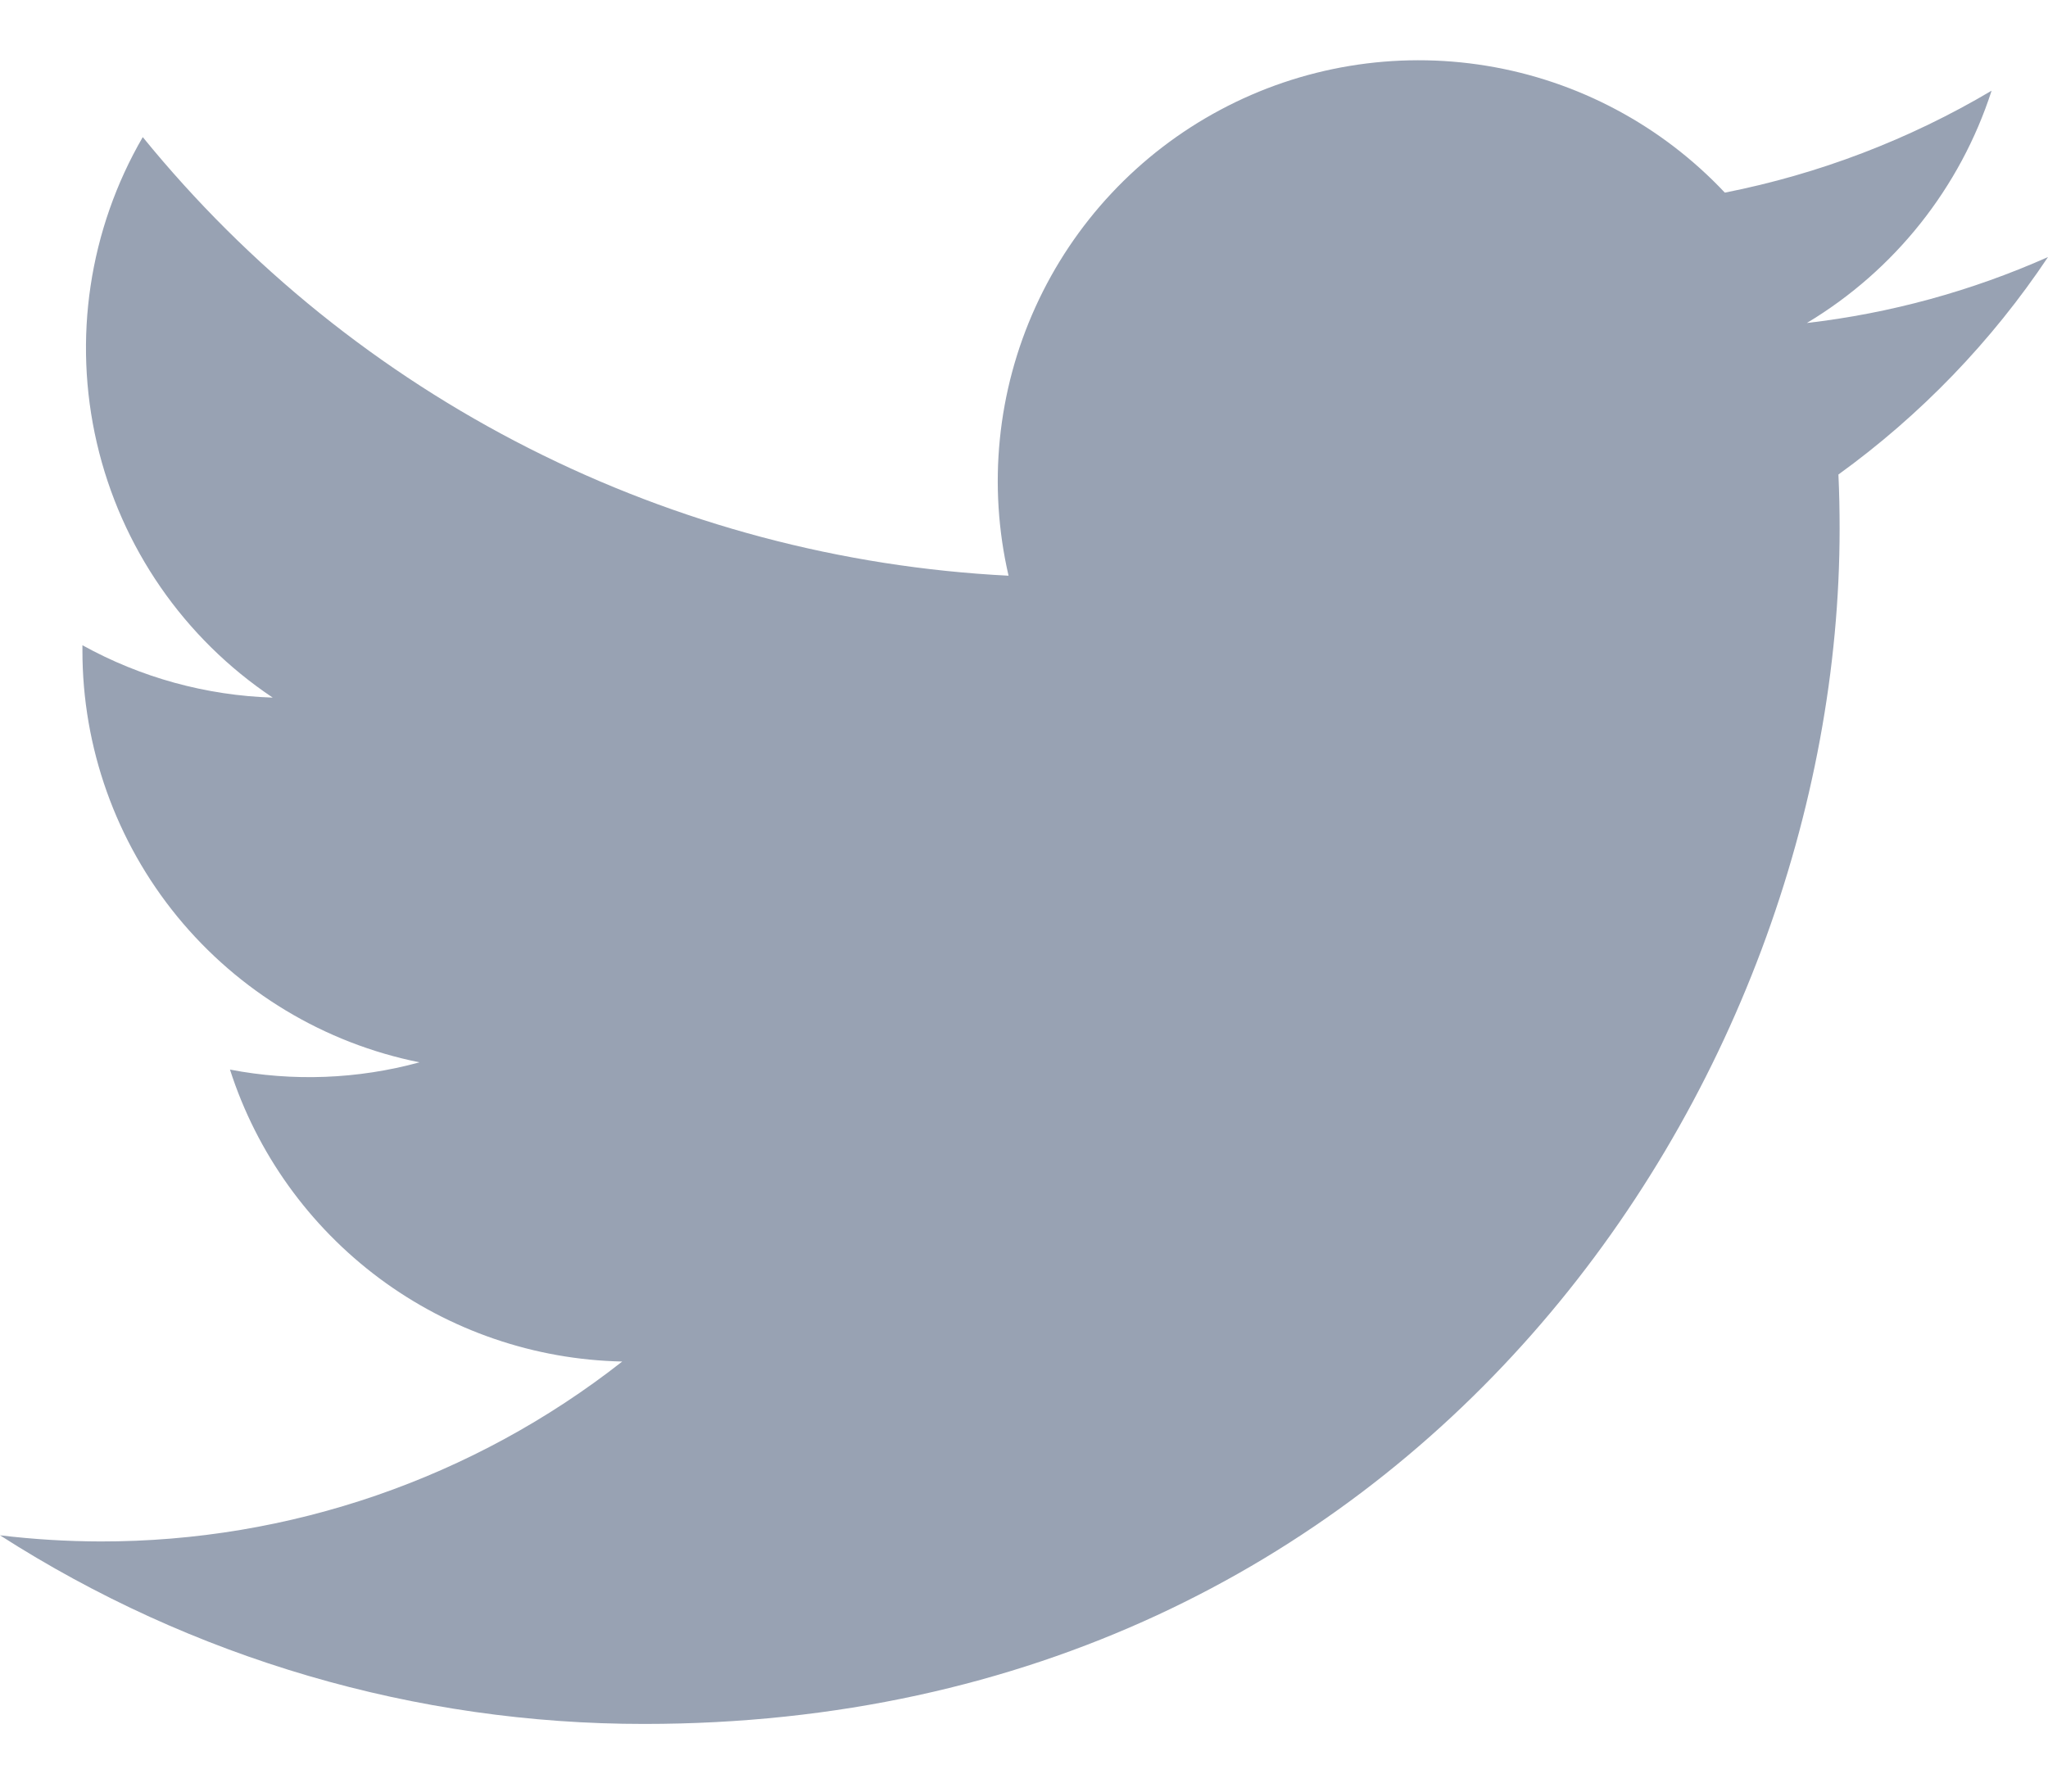 <svg width="24" height="21" viewBox="0 0 24 21" fill="none" xmlns="http://www.w3.org/2000/svg">
<path d="M7.55 20.207C16.605 20.207 21.558 12.704 21.558 6.199C21.558 5.988 21.554 5.773 21.544 5.562C22.508 4.865 23.34 4.002 24 3.013C23.102 3.412 22.15 3.673 21.174 3.786C22.201 3.17 22.971 2.203 23.339 1.063C22.373 1.636 21.316 2.04 20.213 2.258C19.471 1.469 18.489 0.946 17.42 0.771C16.35 0.596 15.253 0.778 14.298 1.289C13.342 1.8 12.582 2.612 12.134 3.599C11.686 4.585 11.575 5.692 11.819 6.748C9.862 6.649 7.948 6.141 6.2 5.255C4.452 4.37 2.91 3.127 1.673 1.607C1.044 2.691 0.852 3.973 1.135 5.193C1.418 6.414 2.155 7.481 3.196 8.177C2.415 8.152 1.65 7.942 0.966 7.563V7.624C0.965 8.761 1.358 9.864 2.078 10.744C2.799 11.624 3.801 12.228 4.916 12.452C4.192 12.65 3.432 12.679 2.695 12.537C3.009 13.515 3.622 14.37 4.446 14.984C5.27 15.597 6.265 15.938 7.292 15.959C5.548 17.328 3.394 18.071 1.177 18.068C0.783 18.067 0.39 18.043 0 17.996C2.253 19.441 4.874 20.209 7.55 20.207Z" fill="#98A2B3"/>
</svg>
